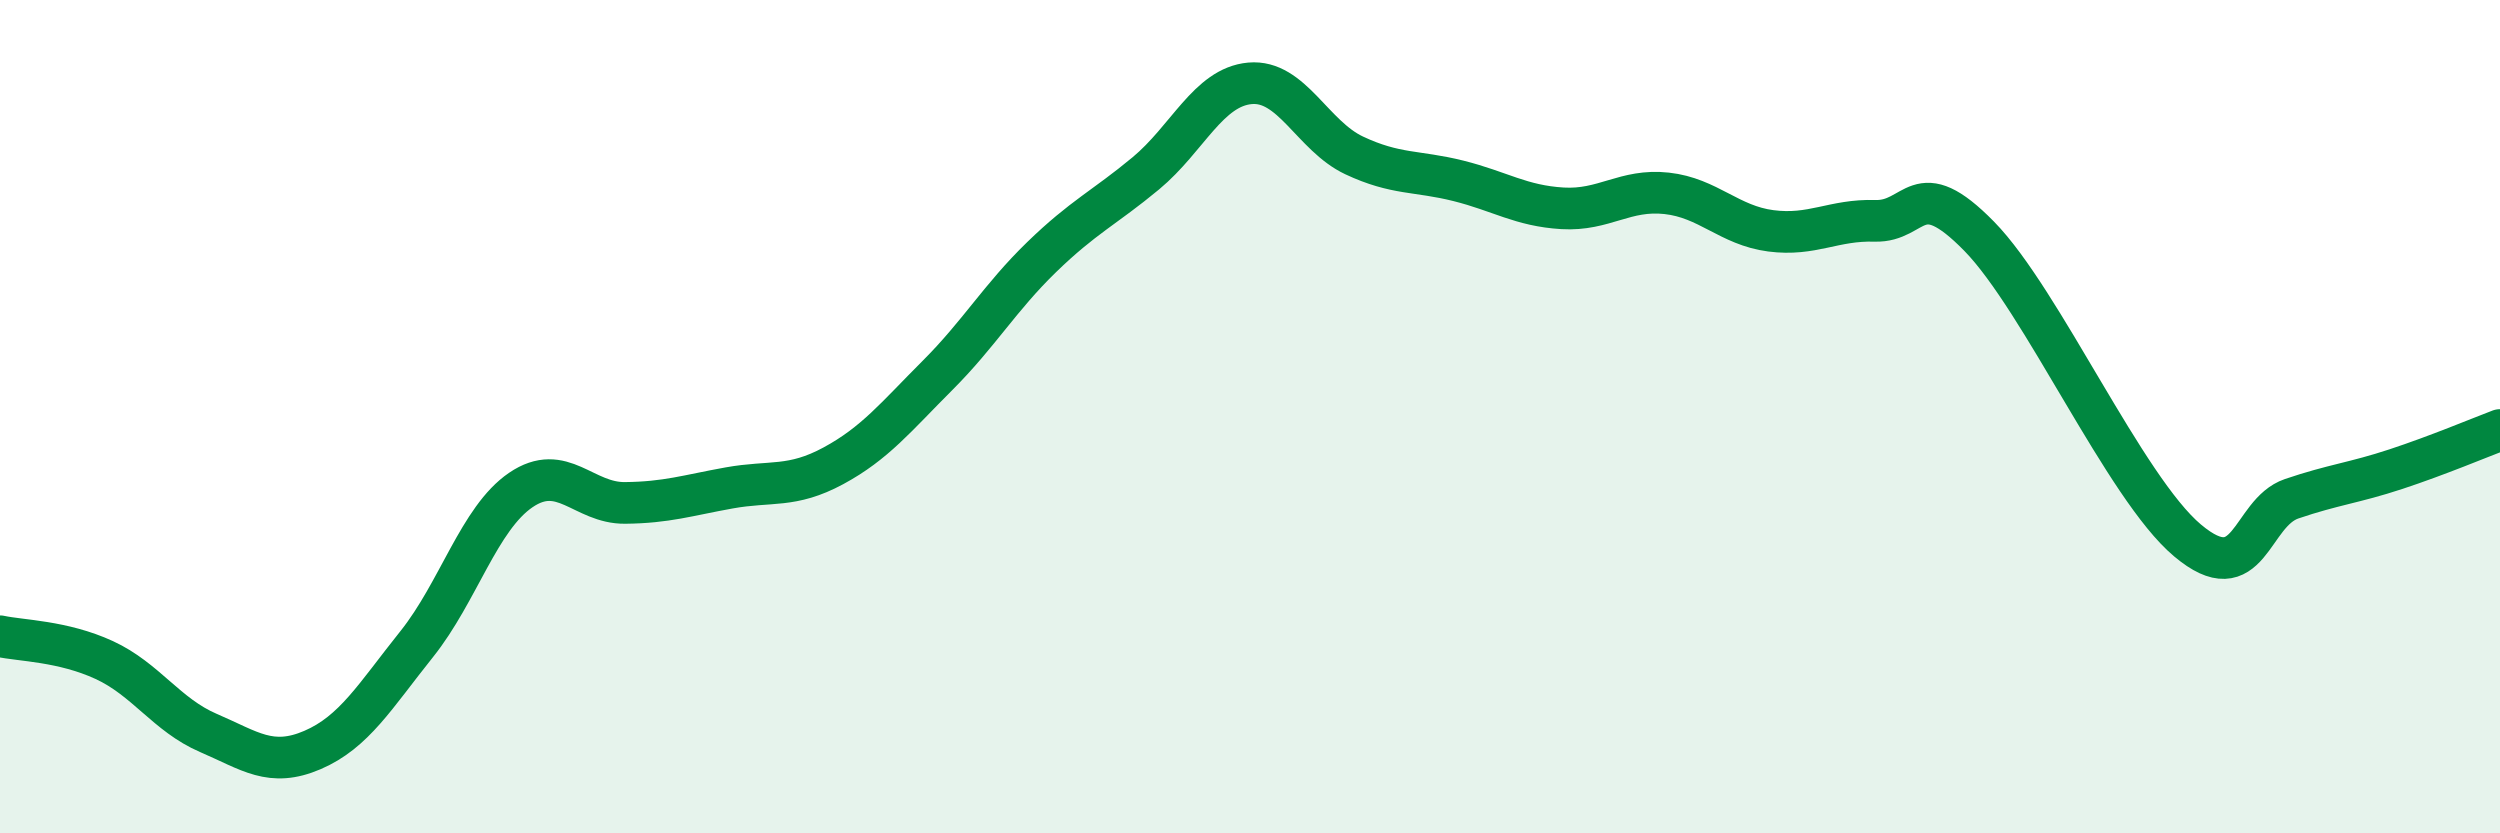 
    <svg width="60" height="20" viewBox="0 0 60 20" xmlns="http://www.w3.org/2000/svg">
      <path
        d="M 0,15.27 C 0.5,15.38 1.5,15.38 2.5,15.84 C 3.5,16.3 4,17.16 5,17.59 C 6,18.02 6.5,18.43 7.5,18 C 8.5,17.57 9,16.71 10,15.46 C 11,14.21 11.5,12.44 12.5,11.76 C 13.5,11.08 14,12.08 15,12.07 C 16,12.06 16.5,11.89 17.5,11.71 C 18.5,11.53 19,11.72 20,11.18 C 21,10.64 21.5,10.01 22.5,9.01 C 23.5,8.01 24,7.14 25,6.17 C 26,5.2 26.5,4.99 27.5,4.16 C 28.5,3.33 29,2.09 30,2 C 31,1.91 31.5,3.26 32.5,3.73 C 33.5,4.2 34,4.09 35,4.34 C 36,4.59 36.5,4.94 37.5,5 C 38.5,5.06 39,4.53 40,4.64 C 41,4.75 41.5,5.41 42.5,5.54 C 43.5,5.67 44,5.27 45,5.3 C 46,5.33 46,4.14 47.5,5.67 C 49,7.2 51,11.71 52.5,12.97 C 54,14.23 54,12.31 55,11.97 C 56,11.63 56.5,11.59 57.5,11.26 C 58.5,10.93 59.5,10.51 60,10.32L60 20L0 20Z"
        fill="#008740"
        opacity="0.1"
        stroke-linecap="round"
        stroke-linejoin="round"
      />
      <path
        d="M 0,15.27 C 0.5,15.38 1.5,15.38 2.5,15.84 C 3.5,16.3 4,17.16 5,17.59 C 6,18.02 6.5,18.43 7.5,18 C 8.5,17.57 9,16.71 10,15.46 C 11,14.21 11.5,12.44 12.5,11.76 C 13.5,11.08 14,12.08 15,12.07 C 16,12.06 16.5,11.89 17.5,11.71 C 18.5,11.53 19,11.72 20,11.18 C 21,10.64 21.5,10.01 22.5,9.01 C 23.5,8.01 24,7.14 25,6.17 C 26,5.2 26.5,4.99 27.5,4.16 C 28.5,3.33 29,2.09 30,2 C 31,1.91 31.5,3.26 32.5,3.73 C 33.5,4.2 34,4.09 35,4.34 C 36,4.59 36.5,4.94 37.5,5 C 38.5,5.06 39,4.53 40,4.64 C 41,4.75 41.5,5.41 42.5,5.54 C 43.5,5.67 44,5.27 45,5.3 C 46,5.33 46,4.14 47.5,5.67 C 49,7.2 51,11.71 52.5,12.97 C 54,14.23 54,12.31 55,11.97 C 56,11.63 56.5,11.59 57.5,11.26 C 58.5,10.93 59.5,10.51 60,10.32"
        stroke="#008740"
        stroke-width="1"
        fill="none"
        stroke-linecap="round"
        stroke-linejoin="round"
      />
    </svg>
  